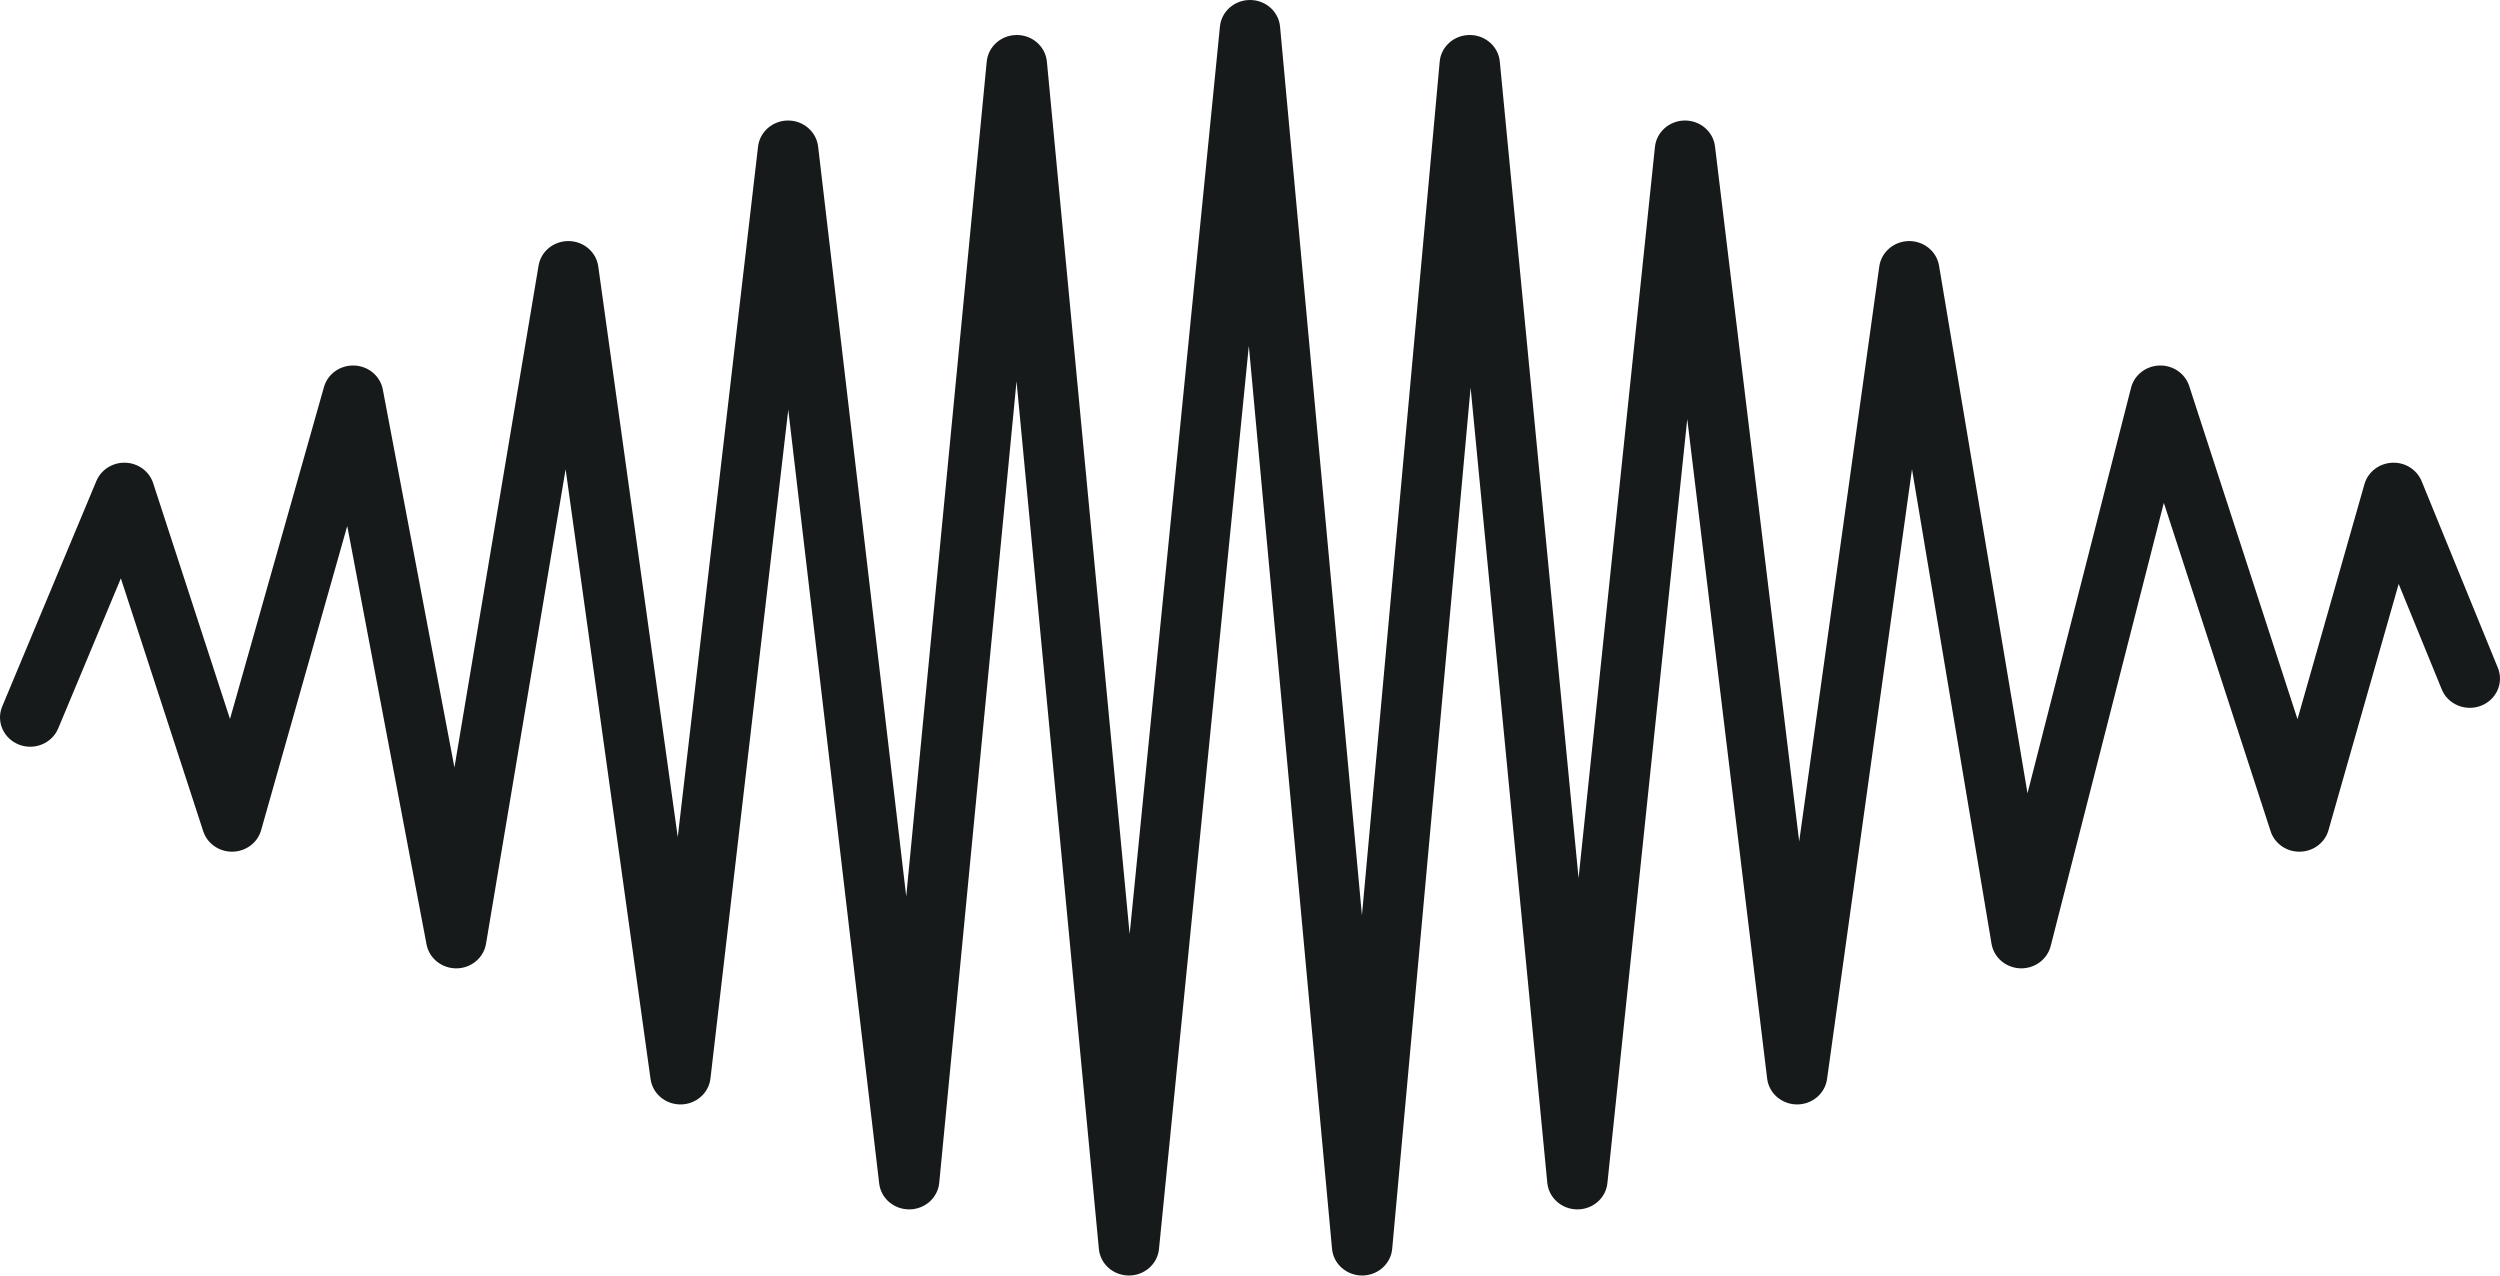 <svg width="49" height="25" viewBox="0 0 49 25" fill="none" xmlns="http://www.w3.org/2000/svg">
<path fill-rule="evenodd" clip-rule="evenodd" d="M24.502 3.65407e-06C24.808 0.001 25.062 0.227 25.089 0.522L26.694 17.94L28.218 1.209C28.244 0.913 28.499 0.687 28.805 0.686C29.111 0.685 29.368 0.911 29.396 1.206L30.94 17.212L32.437 2.878C32.468 2.587 32.719 2.365 33.021 2.362C33.323 2.36 33.579 2.578 33.614 2.869L35.264 16.493L36.834 5.222C36.874 4.94 37.12 4.729 37.413 4.725C37.706 4.721 37.958 4.926 38.005 5.206L39.739 15.548L41.769 7.599C41.832 7.35 42.06 7.172 42.325 7.164C42.59 7.156 42.828 7.32 42.908 7.565L45.031 14.096L46.343 9.49C46.411 9.252 46.628 9.083 46.882 9.07C47.136 9.056 47.37 9.202 47.464 9.431L48.958 13.089C49.079 13.384 48.93 13.717 48.626 13.833C48.322 13.95 47.978 13.806 47.858 13.511L47.014 11.445L45.638 16.273C45.569 16.517 45.341 16.689 45.078 16.693C44.816 16.698 44.582 16.535 44.504 16.292L42.411 9.856L40.193 18.544C40.125 18.808 39.875 18.99 39.594 18.979C39.313 18.968 39.079 18.767 39.034 18.498L37.475 9.197L35.81 21.15C35.77 21.436 35.517 21.649 35.218 21.647C34.92 21.644 34.67 21.427 34.636 21.14L33.07 8.213L31.505 23.189C31.475 23.483 31.219 23.706 30.914 23.704C30.61 23.703 30.356 23.478 30.327 23.184L28.824 7.597L27.287 24.477C27.26 24.773 27.004 25 26.698 25C26.391 25 26.135 24.773 26.108 24.478L24.477 6.777L22.716 24.482C22.686 24.776 22.431 25.001 22.125 25C21.82 24.999 21.565 24.774 21.538 24.479L19.924 7.473L18.409 23.184C18.381 23.477 18.129 23.701 17.826 23.704C17.523 23.707 17.266 23.488 17.232 23.196L15.45 8.03L13.925 21.138C13.892 21.425 13.642 21.644 13.344 21.647C13.045 21.65 12.79 21.437 12.751 21.15L11.086 9.197L9.526 18.498C9.48 18.773 9.236 18.977 8.948 18.98C8.66 18.982 8.412 18.784 8.36 18.51L6.806 10.309L5.118 16.272C5.049 16.517 4.821 16.688 4.559 16.693C4.296 16.698 4.062 16.535 3.983 16.292L2.369 11.336L1.141 14.277C1.018 14.571 0.673 14.713 0.37 14.594C0.067 14.475 -0.079 14.141 0.043 13.847L1.889 9.427C1.983 9.203 2.212 9.06 2.461 9.069C2.711 9.079 2.927 9.239 3.002 9.47L4.508 14.092L6.35 7.585C6.423 7.327 6.67 7.153 6.946 7.164C7.222 7.176 7.453 7.37 7.503 7.633L8.907 15.043L10.556 5.206C10.602 4.926 10.854 4.721 11.148 4.725C11.441 4.729 11.687 4.94 11.726 5.222L13.284 16.407L14.858 2.872C14.892 2.582 15.145 2.363 15.446 2.362C15.747 2.362 16 2.581 16.035 2.871L17.762 17.57L19.34 1.206C19.369 0.911 19.624 0.686 19.93 0.686C20.235 0.686 20.491 0.912 20.519 1.207L22.141 18.31L23.911 0.518C23.94 0.224 24.197 -0.001 24.502 3.65407e-06Z" fill="#161A1B"/>
</svg>
